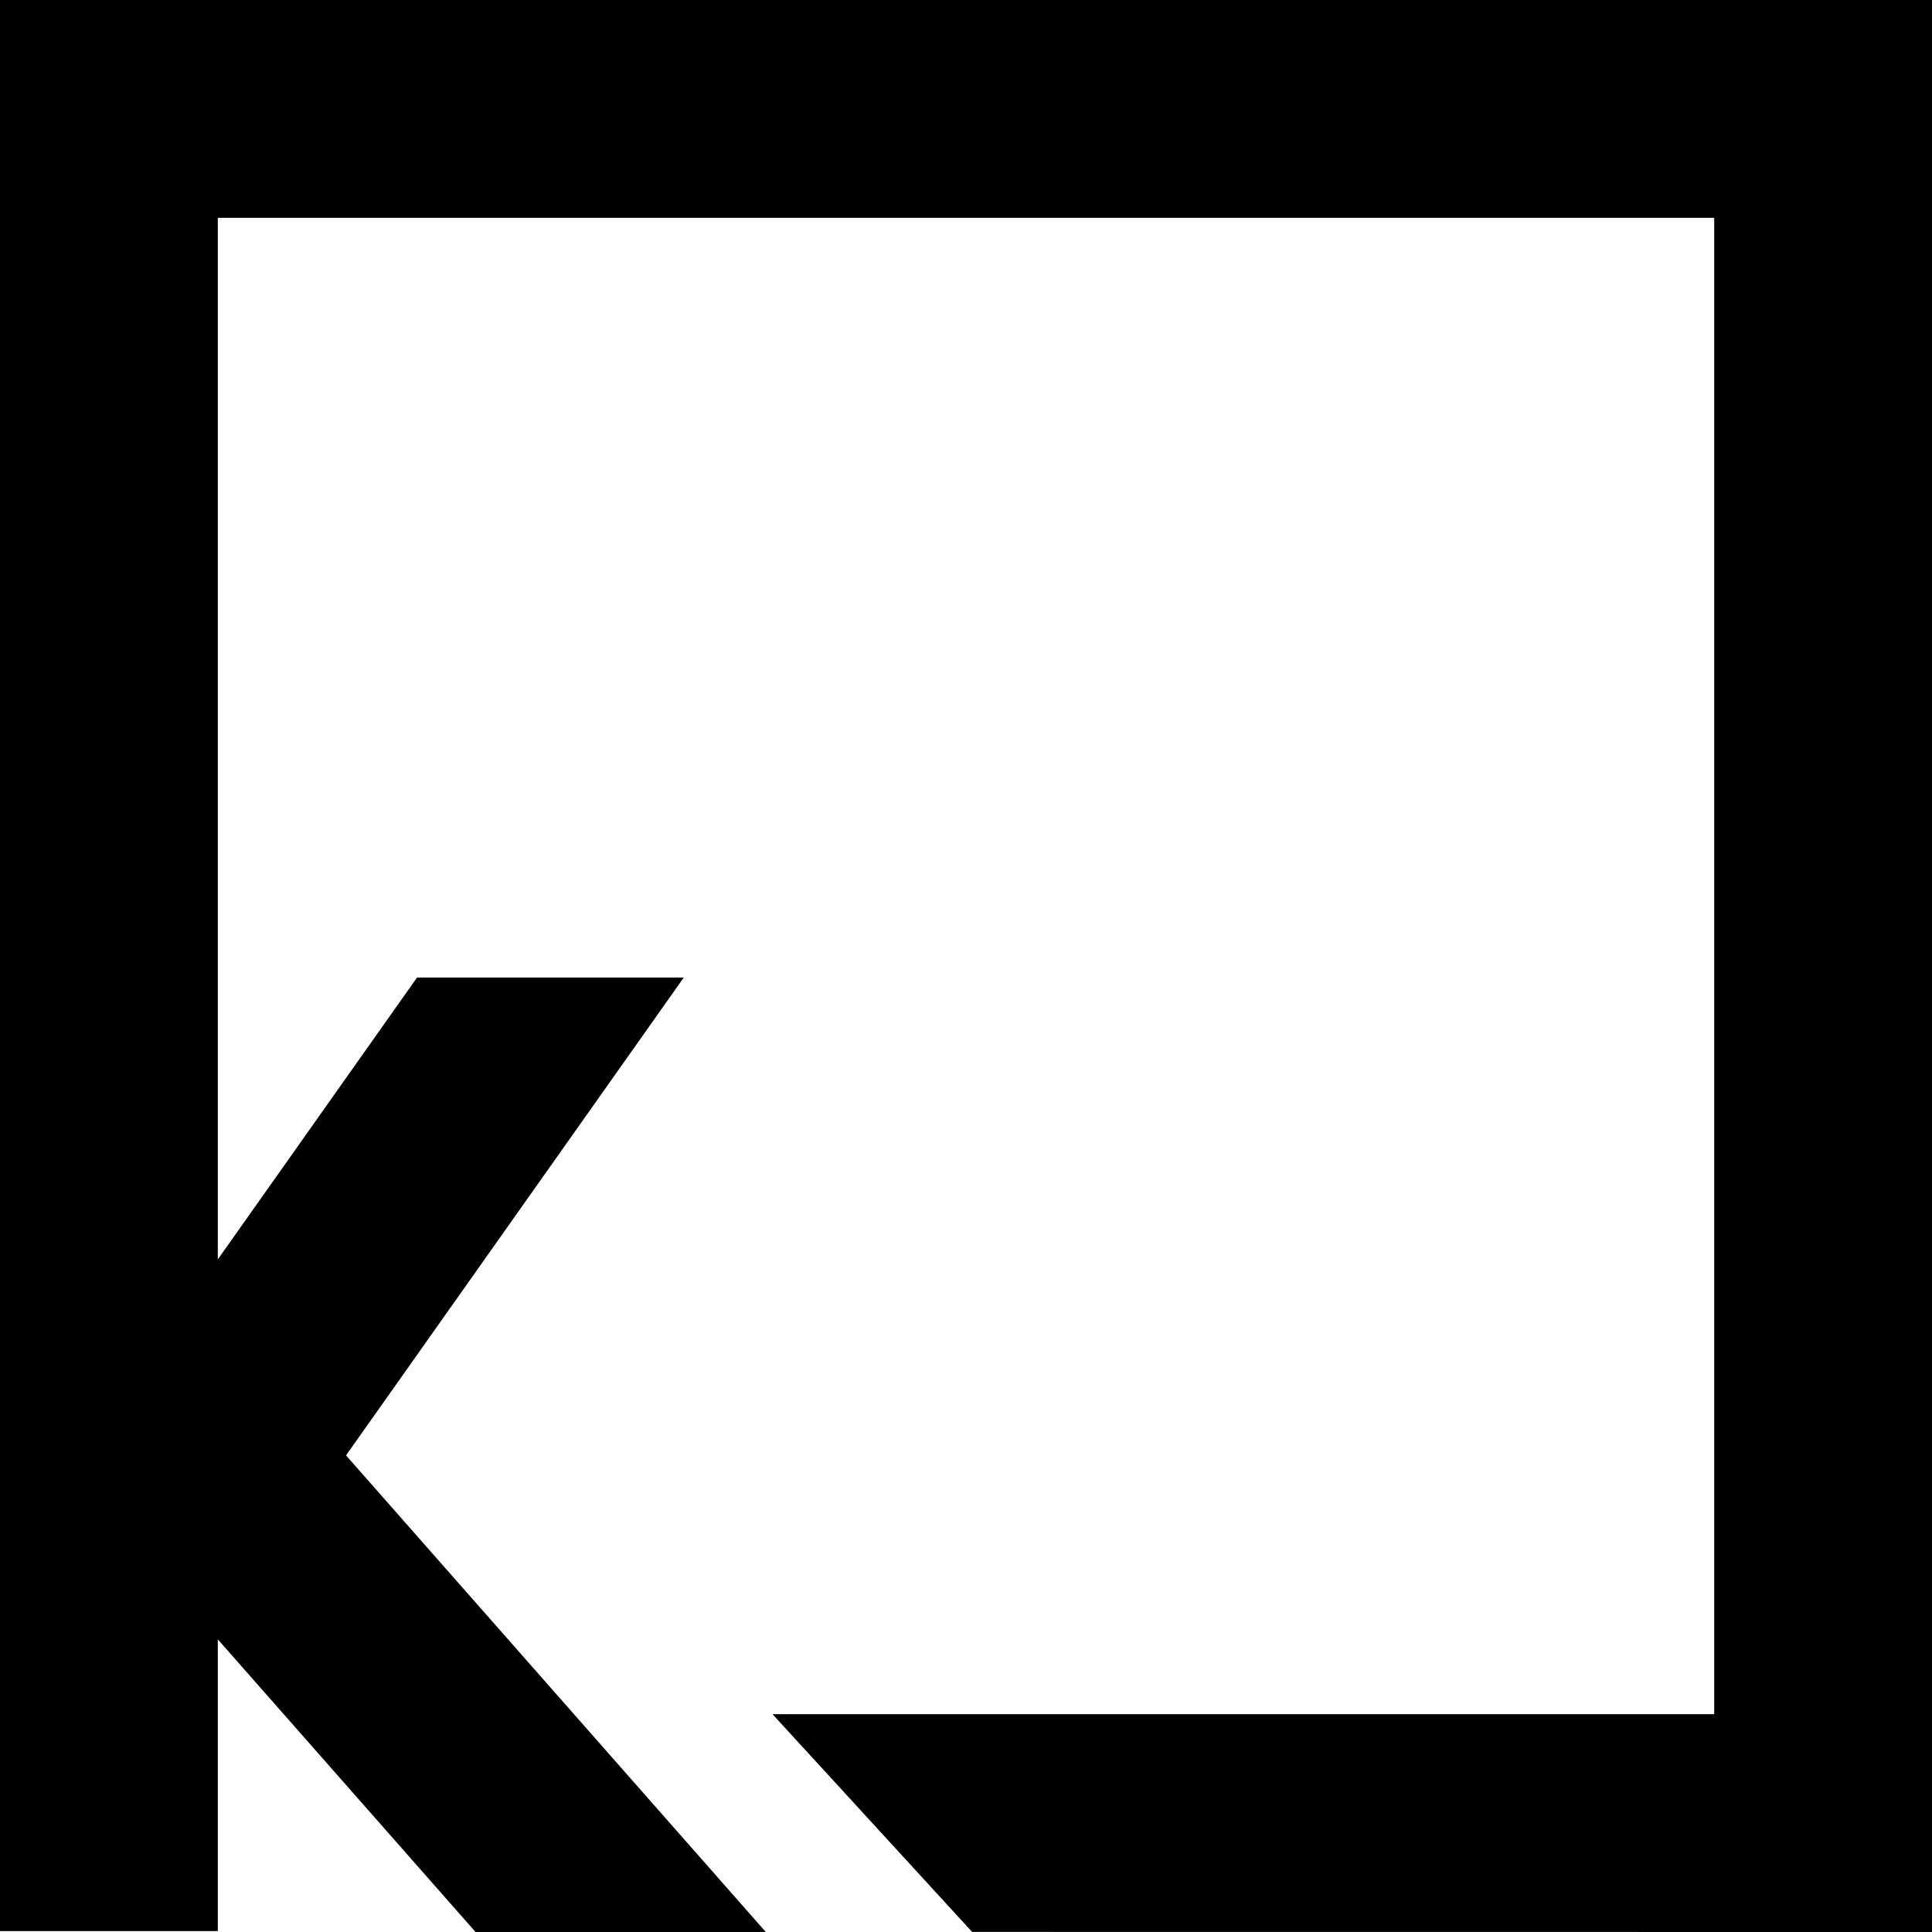 <svg xmlns="http://www.w3.org/2000/svg" id="a" viewBox="0 0 45.124 45.124"><polygon points="0 0 0 45.102 5.087 45.102 5.087 38.289 11.107 45.124 17.886 45.124 8.082 33.992 15.97 22.832 9.74 22.832 5.087 29.415 5.087 5.087 40.037 5.087 40.037 40.037 18.043 40.037 22.705 45.122 45.124 45.124 45.124 0 0 0"></polygon></svg>